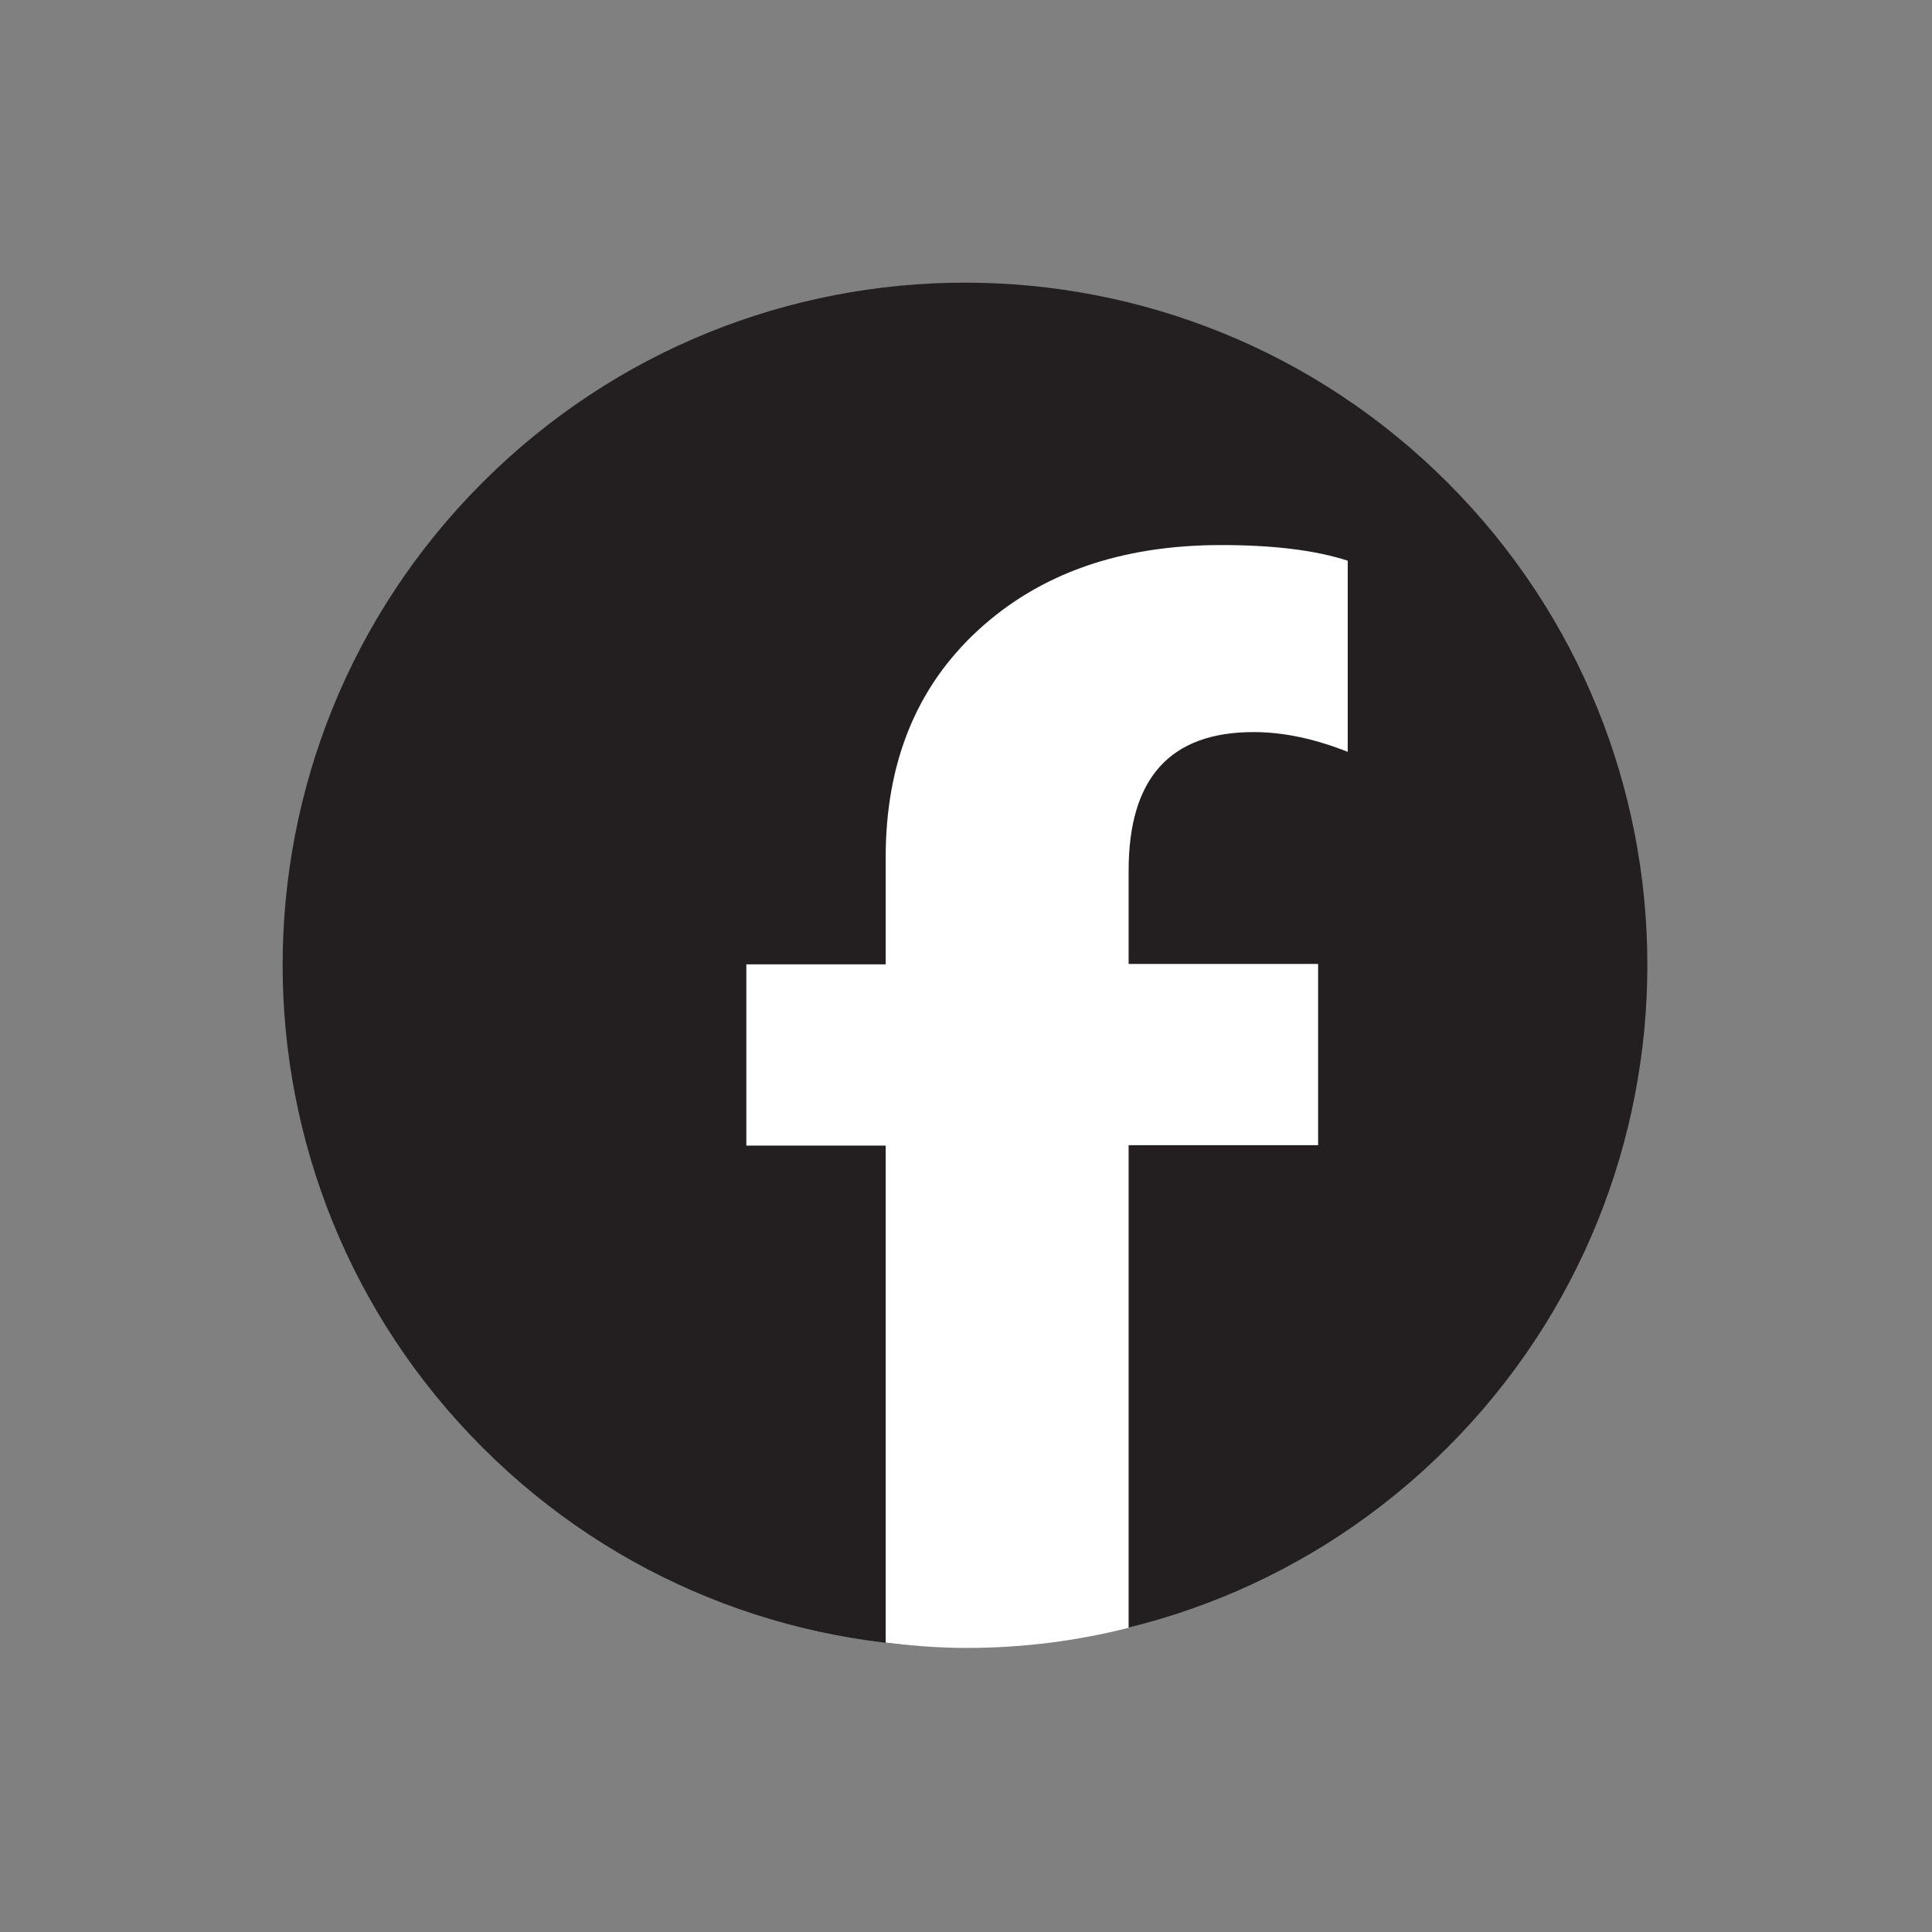 <svg width="470" height="470" viewBox="0 0 470 470" fill="none" xmlns="http://www.w3.org/2000/svg">
<rect x="0" y="0" width="470" height="470" fill="#808080" stroke="none"/>
<path d="M352.136 352.135C416.962 287.309 416.962 182.205 352.136 117.378C287.309 52.552 182.205 52.552 117.379 117.378C52.552 182.205 52.552 287.309 117.379 352.135C182.205 416.962 287.309 416.962 352.136 352.135Z" fill="#231F20"/>
<path d="M320.662 278.596V234.496H274.562V211.796C274.562 189.296 284.662 178.096 304.962 178.096C312.162 178.096 319.762 179.696 327.862 182.896V136.396C319.762 133.796 309.562 132.596 297.062 132.596C272.663 132.596 252.962 139.496 237.962 153.296C222.962 167.096 215.462 185.496 215.462 208.596V234.596H181.562V278.696H215.462V399.596C221.962 400.396 228.462 400.896 235.162 400.896C248.762 400.896 261.962 399.196 274.562 395.996V278.596H320.662Z" fill="white"/>
</svg>
